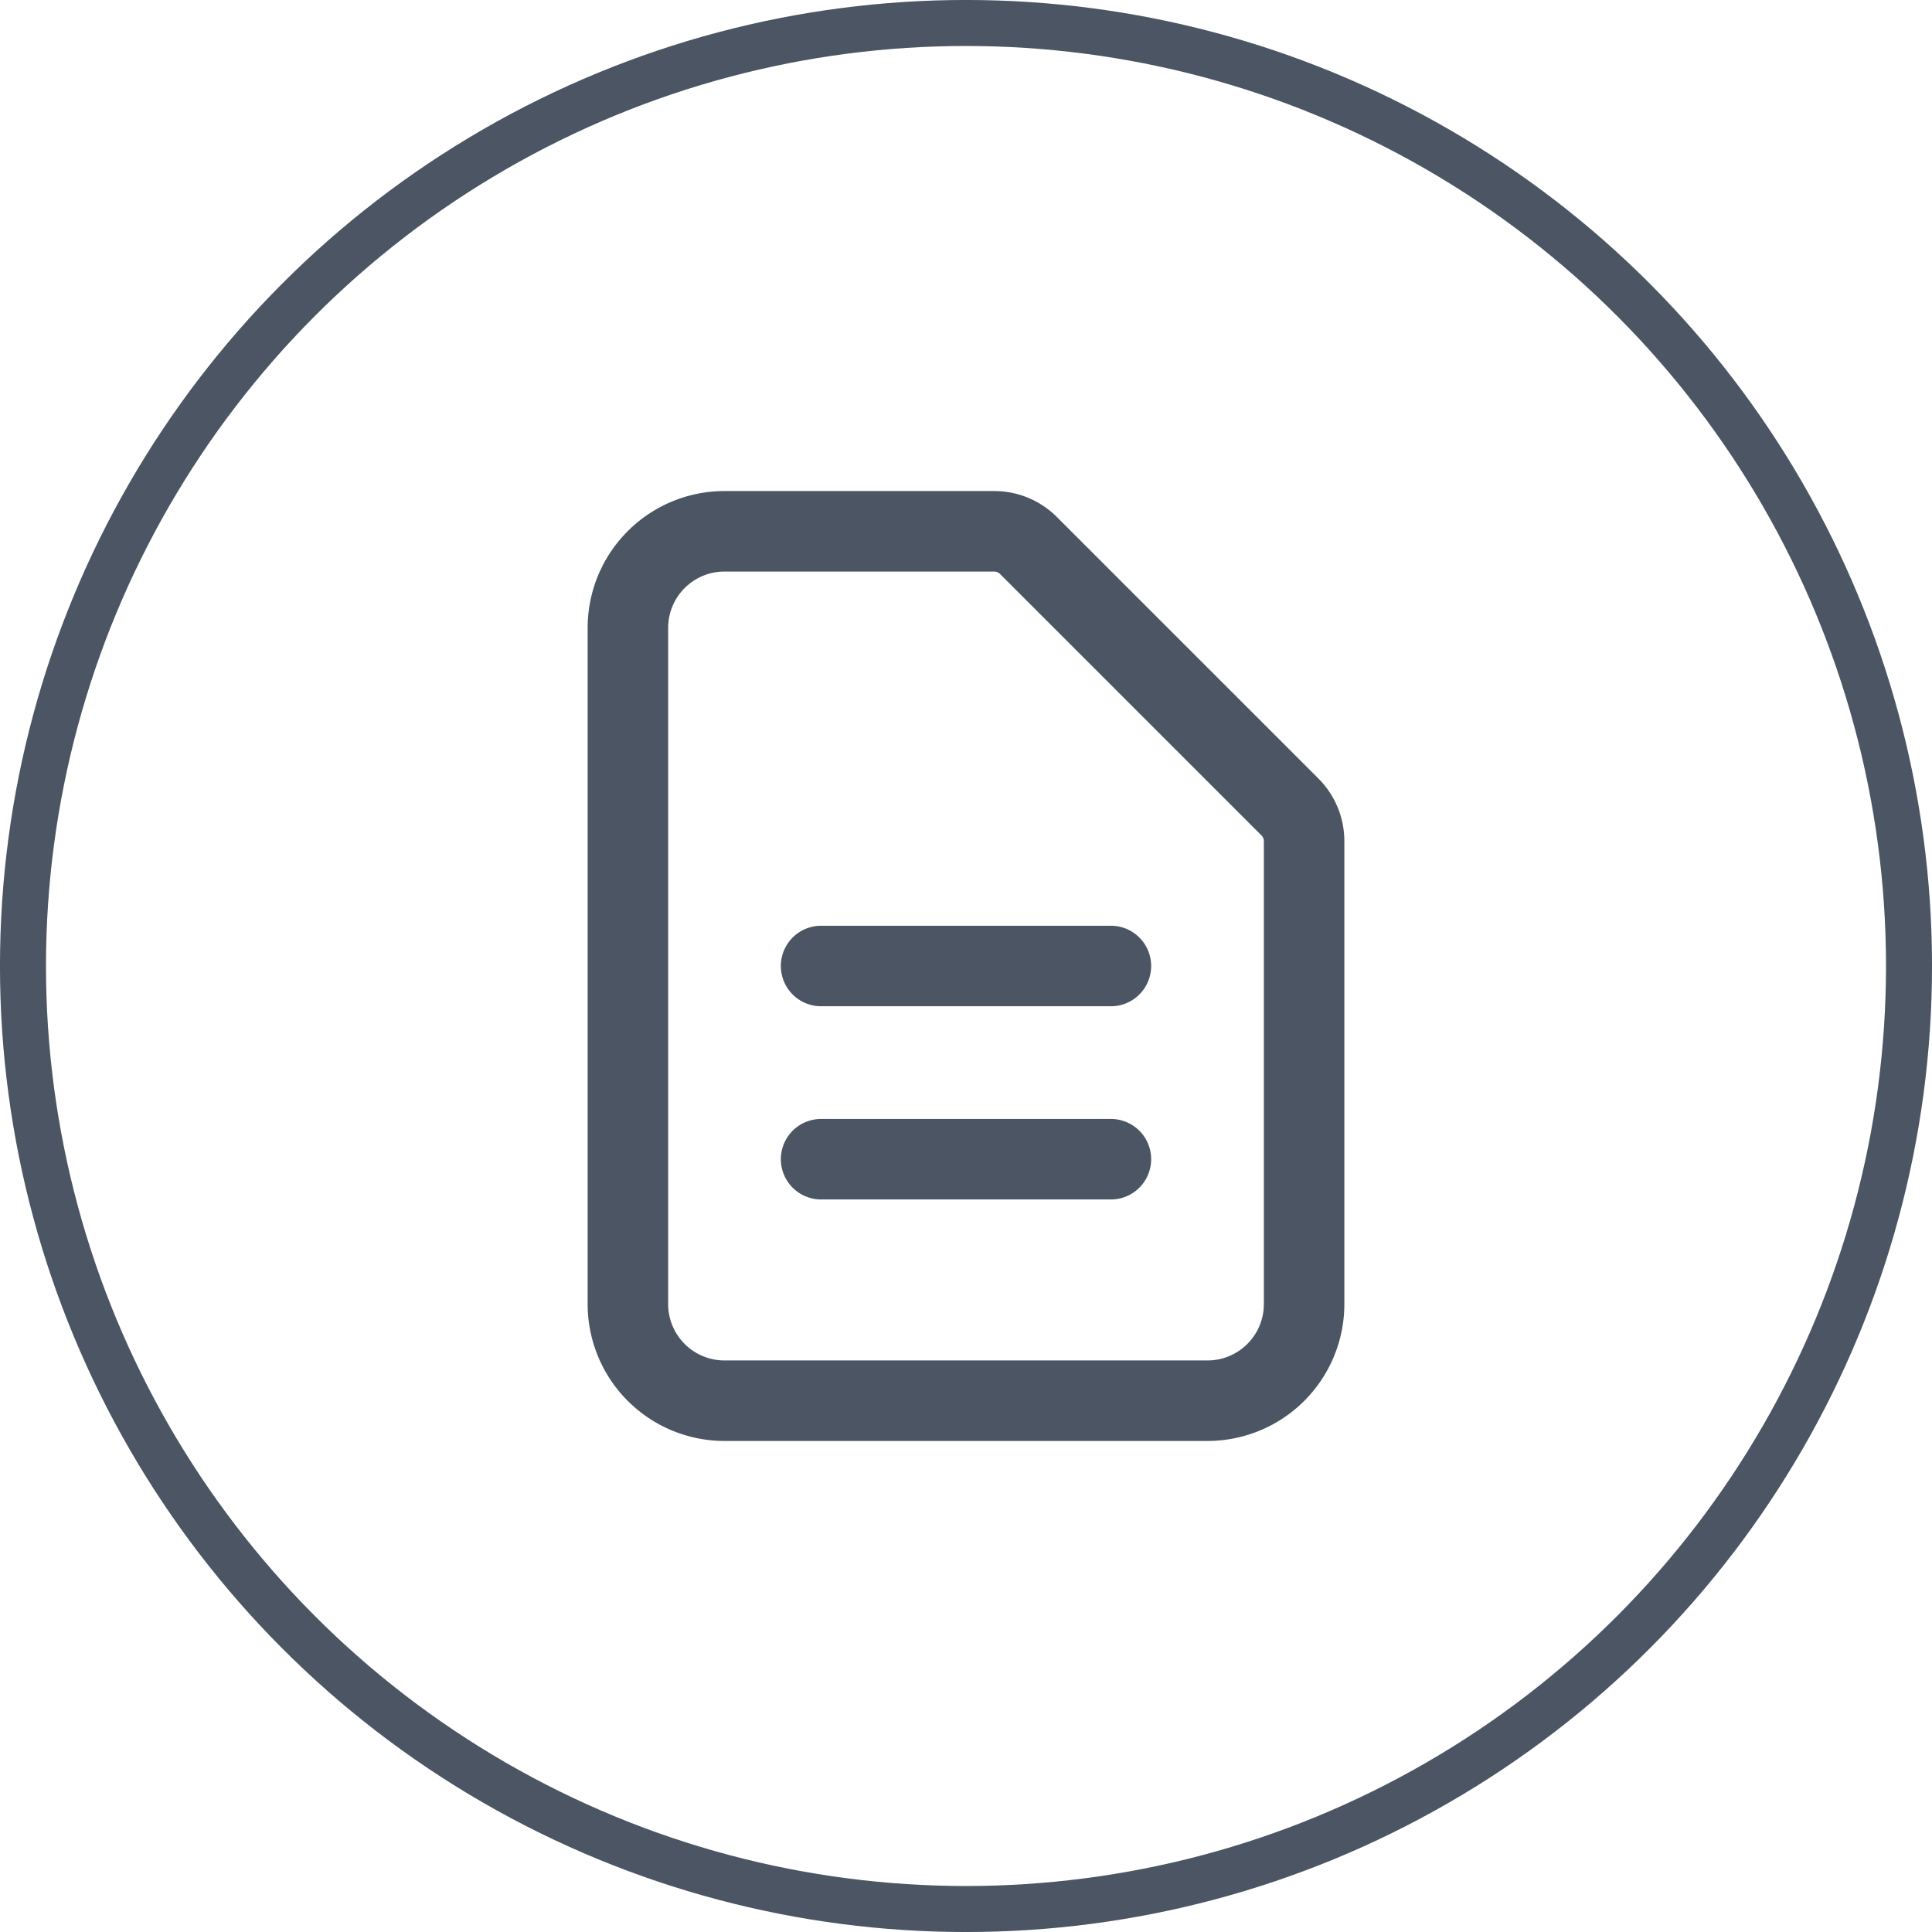 <svg width="48" height="48" viewBox="0 0 48 48" fill="none" xmlns="http://www.w3.org/2000/svg">
  <circle cx="24" cy="24" r="23.429" stroke="#4B5563" stroke-width="1.143" />
  <path
    d="M20.4 24h7.2m-7.2 4.8h7.2m2.4 6H18a2.4 2.4 0 0 1-2.4-2.4V15.6a2.4 2.4 0 0 1 2.4-2.4h6.703a1.2 1.2 0 0 1 .848.352l6.497 6.497a1.2 1.2 0 0 1 .352.848V32.4a2.4 2.4 0 0 1-2.4 2.4Z"
    stroke="#4B5563" stroke-width="2" stroke-linecap="round" stroke-linejoin="round" />
</svg>